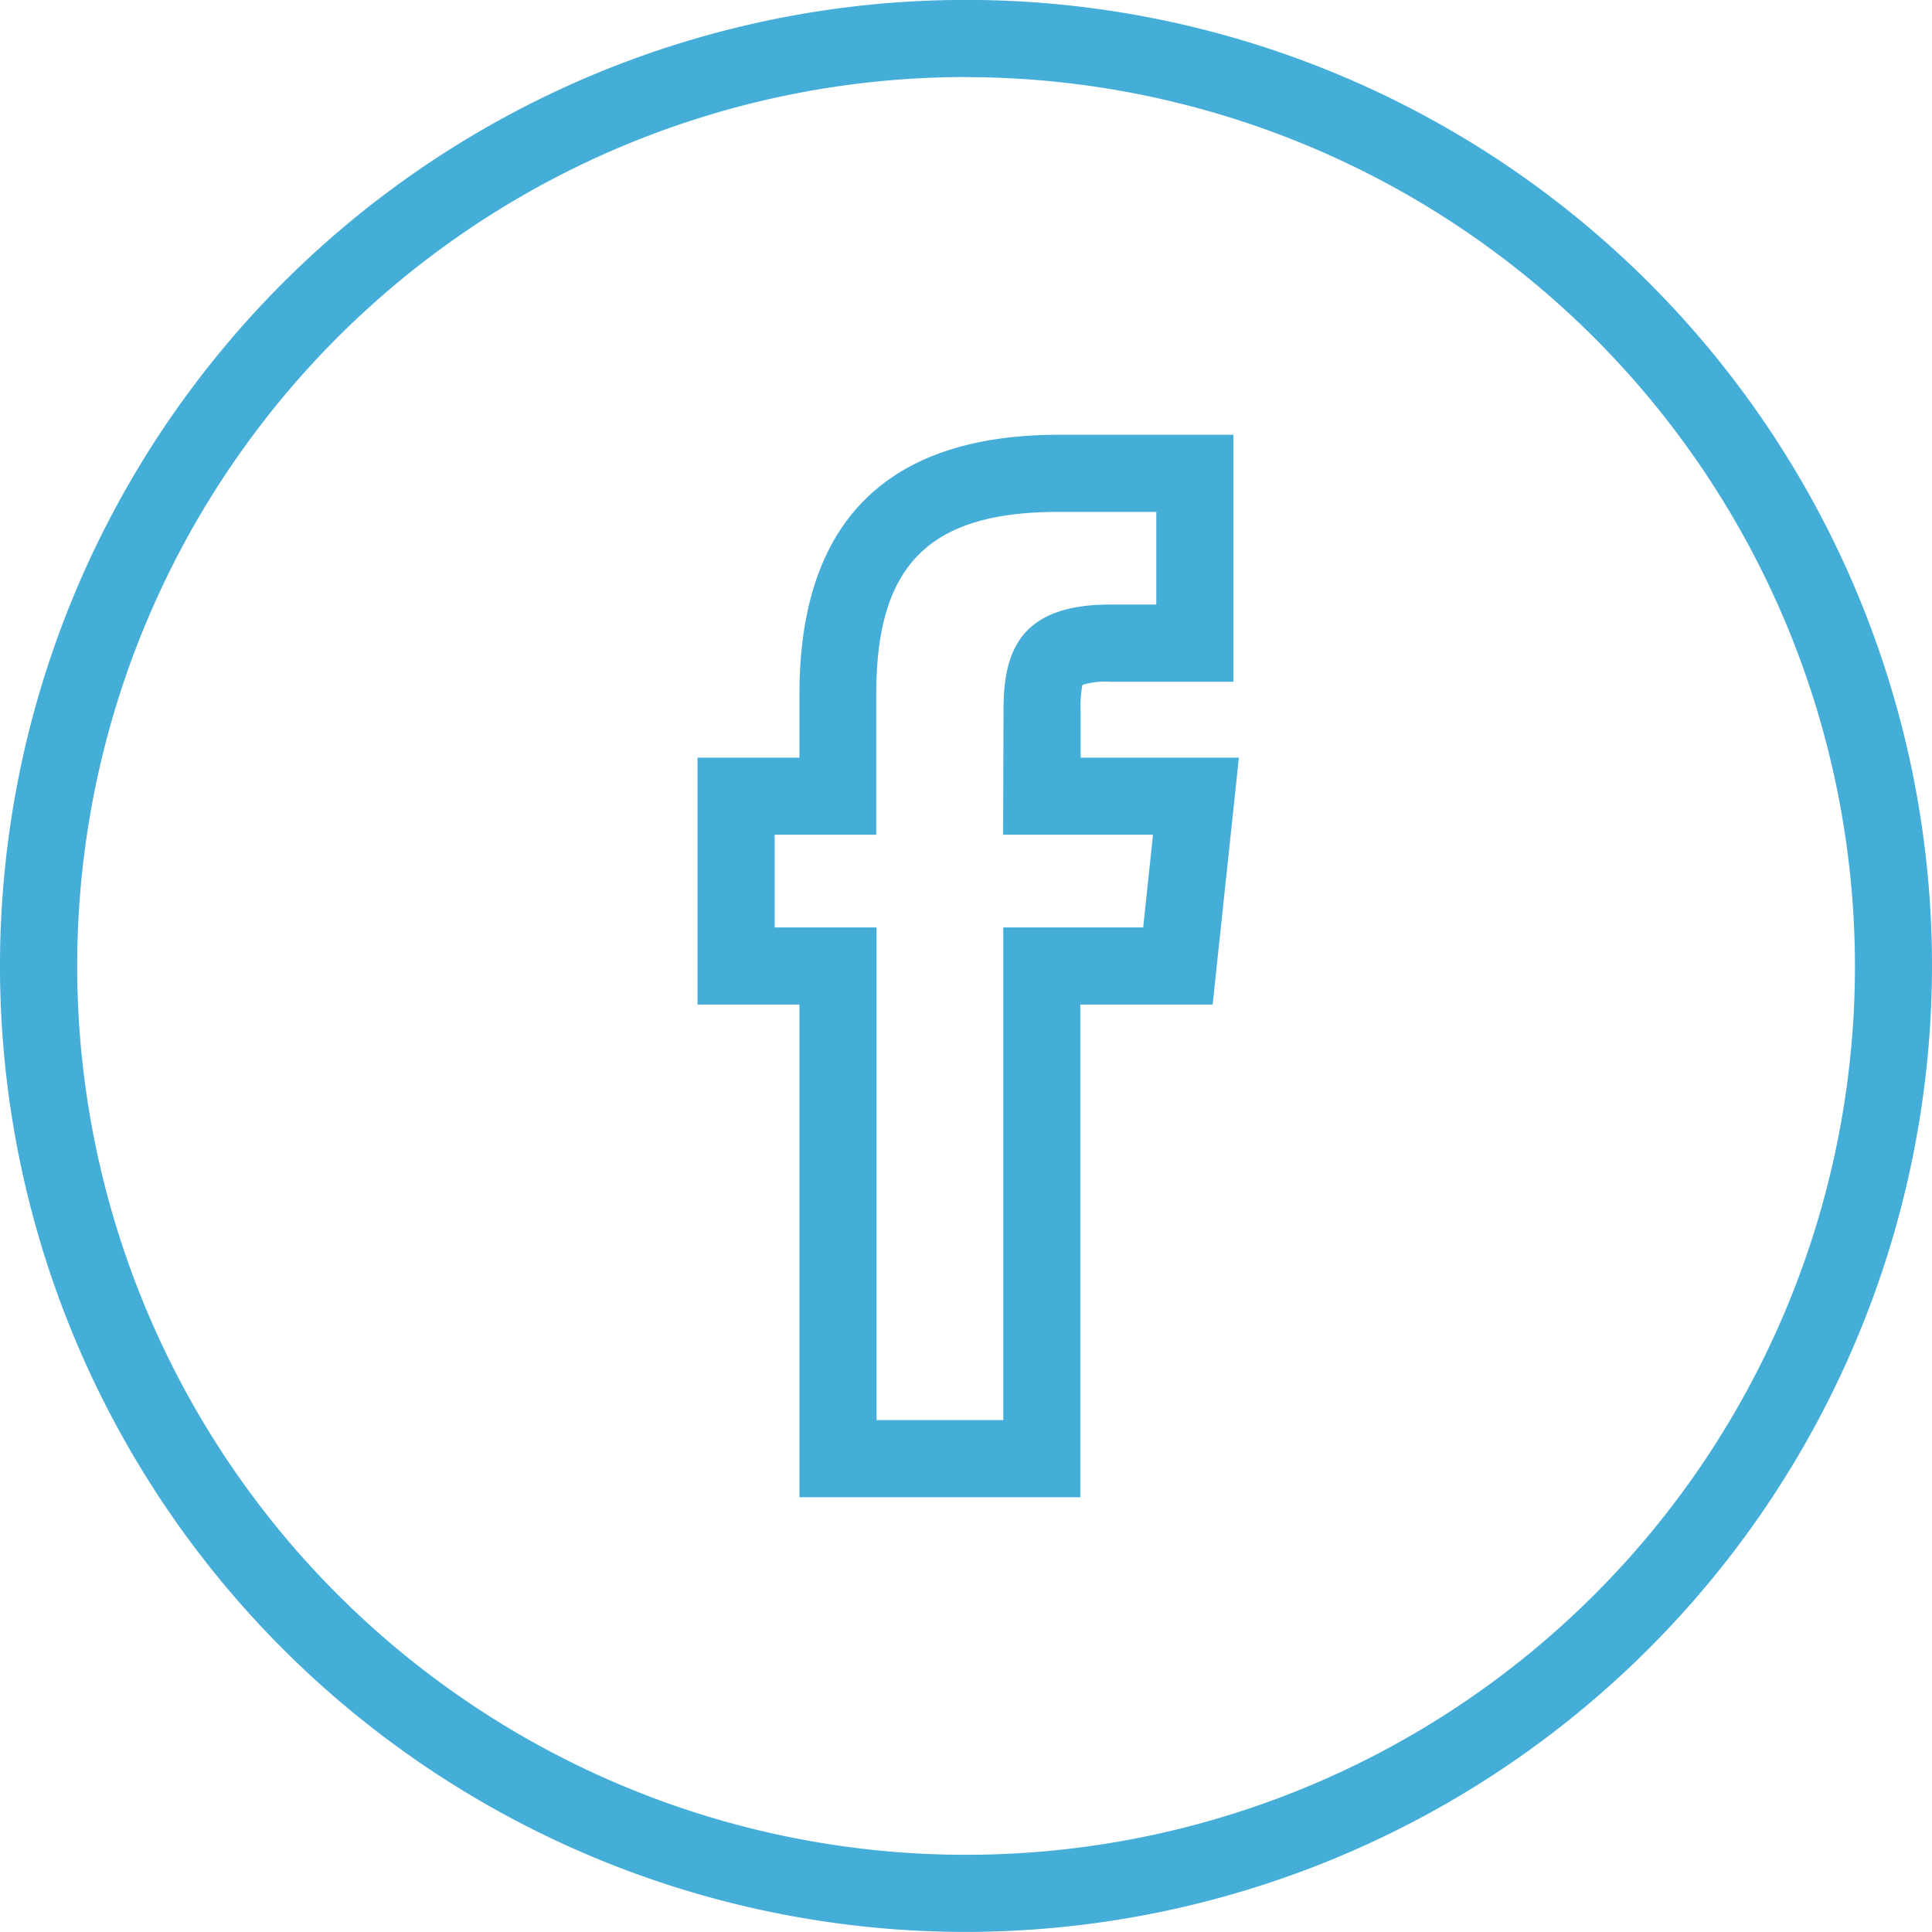 <svg xmlns="http://www.w3.org/2000/svg" width="24" height="24" viewBox="0 0 24 24">
  <g id="facebook" transform="translate(-13.917 -13.772)">
    <g id="Group_142" data-name="Group 142" transform="translate(13.917 13.772)">
      <path id="Path_56" data-name="Path 56" d="M25.917,37.771a12,12,0,1,1,12-12,12.013,12.013,0,0,1-12,12Zm0-23.042A11.042,11.042,0,1,0,36.96,25.772,11.055,11.055,0,0,0,25.917,14.73Z" transform="translate(-13.917 -13.772)" fill="#44add8"/>
    </g>
    <path id="Path_57" data-name="Path 57" d="M54.871,49.53H51.382V43.41H50.116V40.343h1.266v-.788c0-2.139,1.084-3.223,3.222-3.223h2.169V39.4H55.239a.968.968,0,0,0-.342.039,1.432,1.432,0,0,0-.022.327l0,.577h1.966l-.326,3.067H54.871V49.53Zm-2.531-.958h1.574v-6.12h1.738l.122-1.152H53.912l.005-1.537c0-.686.16-1.322,1.321-1.322h.577V37.29H54.6c-1.608,0-2.264.656-2.264,2.266V41.3H51.074v1.152H52.34Z" transform="translate(-27.534 -17.159)" fill="#44add8"/>
  </g>
</svg>
